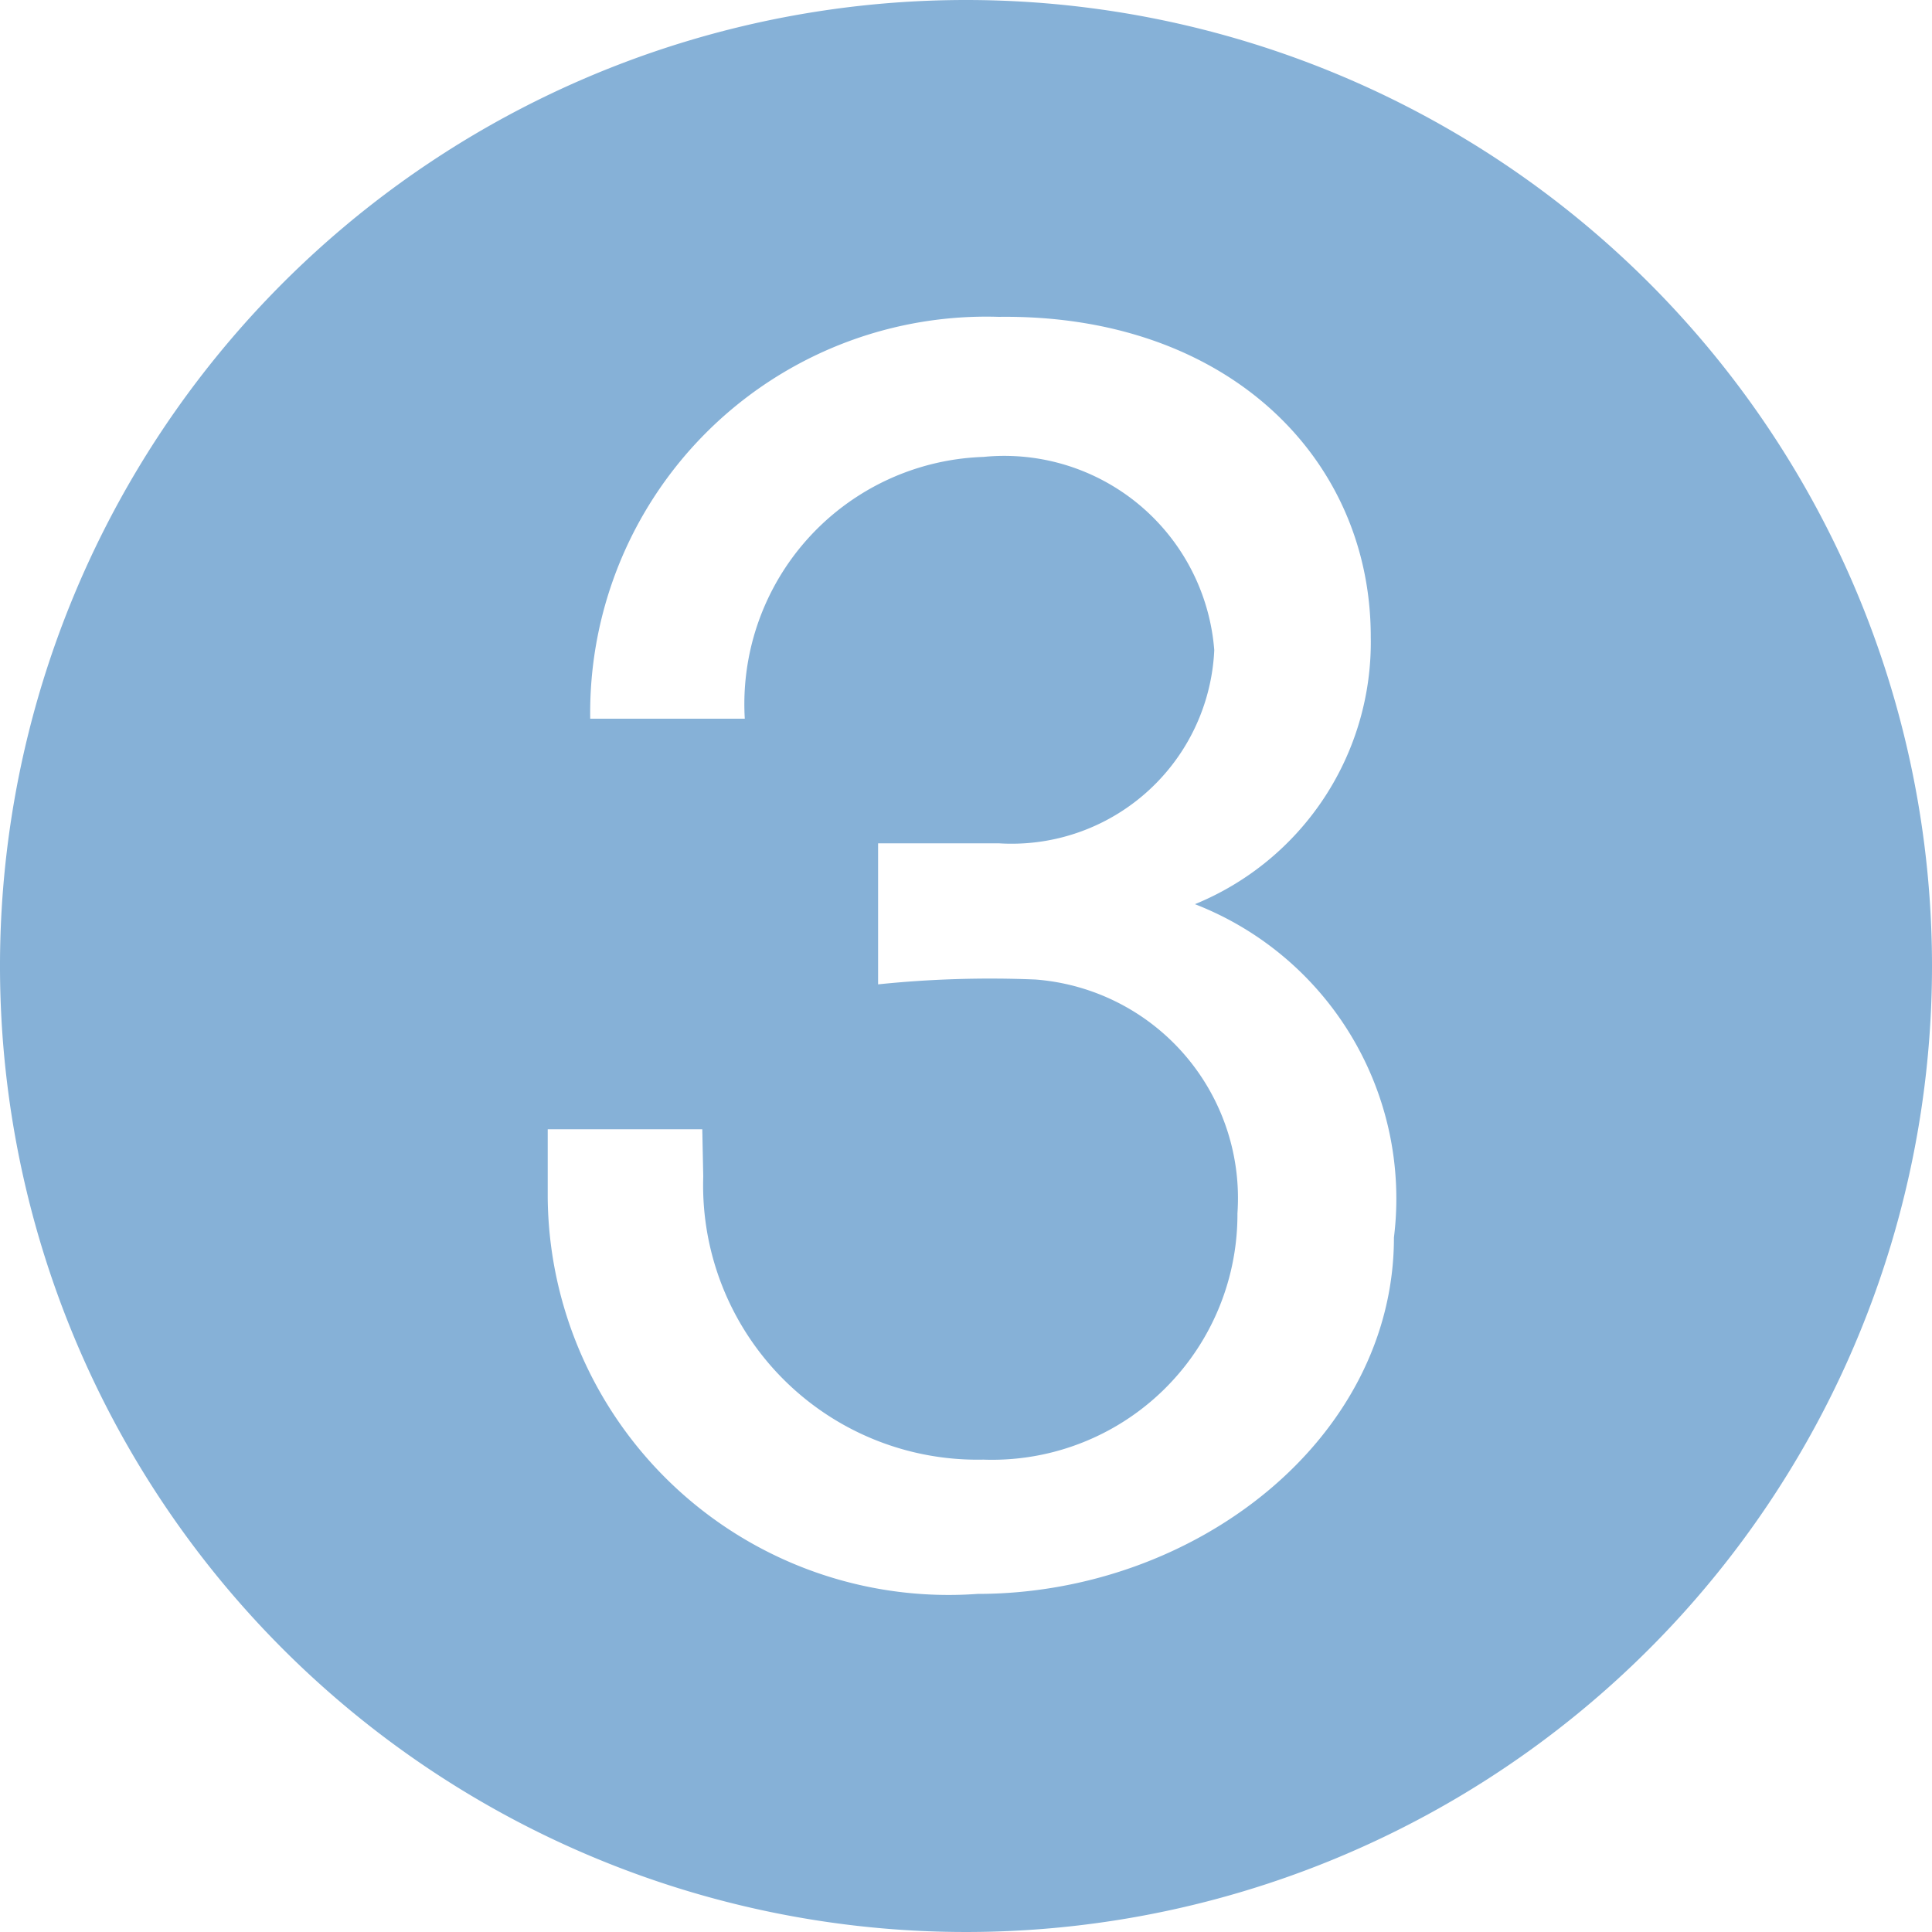 <svg xmlns="http://www.w3.org/2000/svg" viewBox="0 0 20 20"><defs><style>.cls-1{fill:#86b1d7;}</style></defs><title>before-stoma-3</title><g id="Layer_2" data-name="Layer 2"><g id="Layer_1-2" data-name="Layer 1"><path class="cls-1" d="M20,10A10,10,0,1,1,10,0,10,10,0,0,1,20,10ZM7.27,11.69H5.67v.71a4.15,4.15,0,0,0,4.45,4.1c2.25,0,4.31-1.6,4.31-3.69a3.27,3.27,0,0,0-2.06-3.45,2.93,2.93,0,0,0,1.82-2.77c0-1.85-1.49-3.34-3.85-3.31A4.1,4.1,0,0,0,6.11,7.44h1.6a2.56,2.56,0,0,1,2.47-2.71,2.18,2.18,0,0,1,2.39,2,2.1,2.1,0,0,1-2.23,2H9.09v1.46a11.27,11.27,0,0,1,1.63-.05,2.27,2.27,0,0,1,2.09,2.42,2.54,2.54,0,0,1-2.63,2.55,2.84,2.84,0,0,1-2.9-2.93Z"/></g></g></svg>